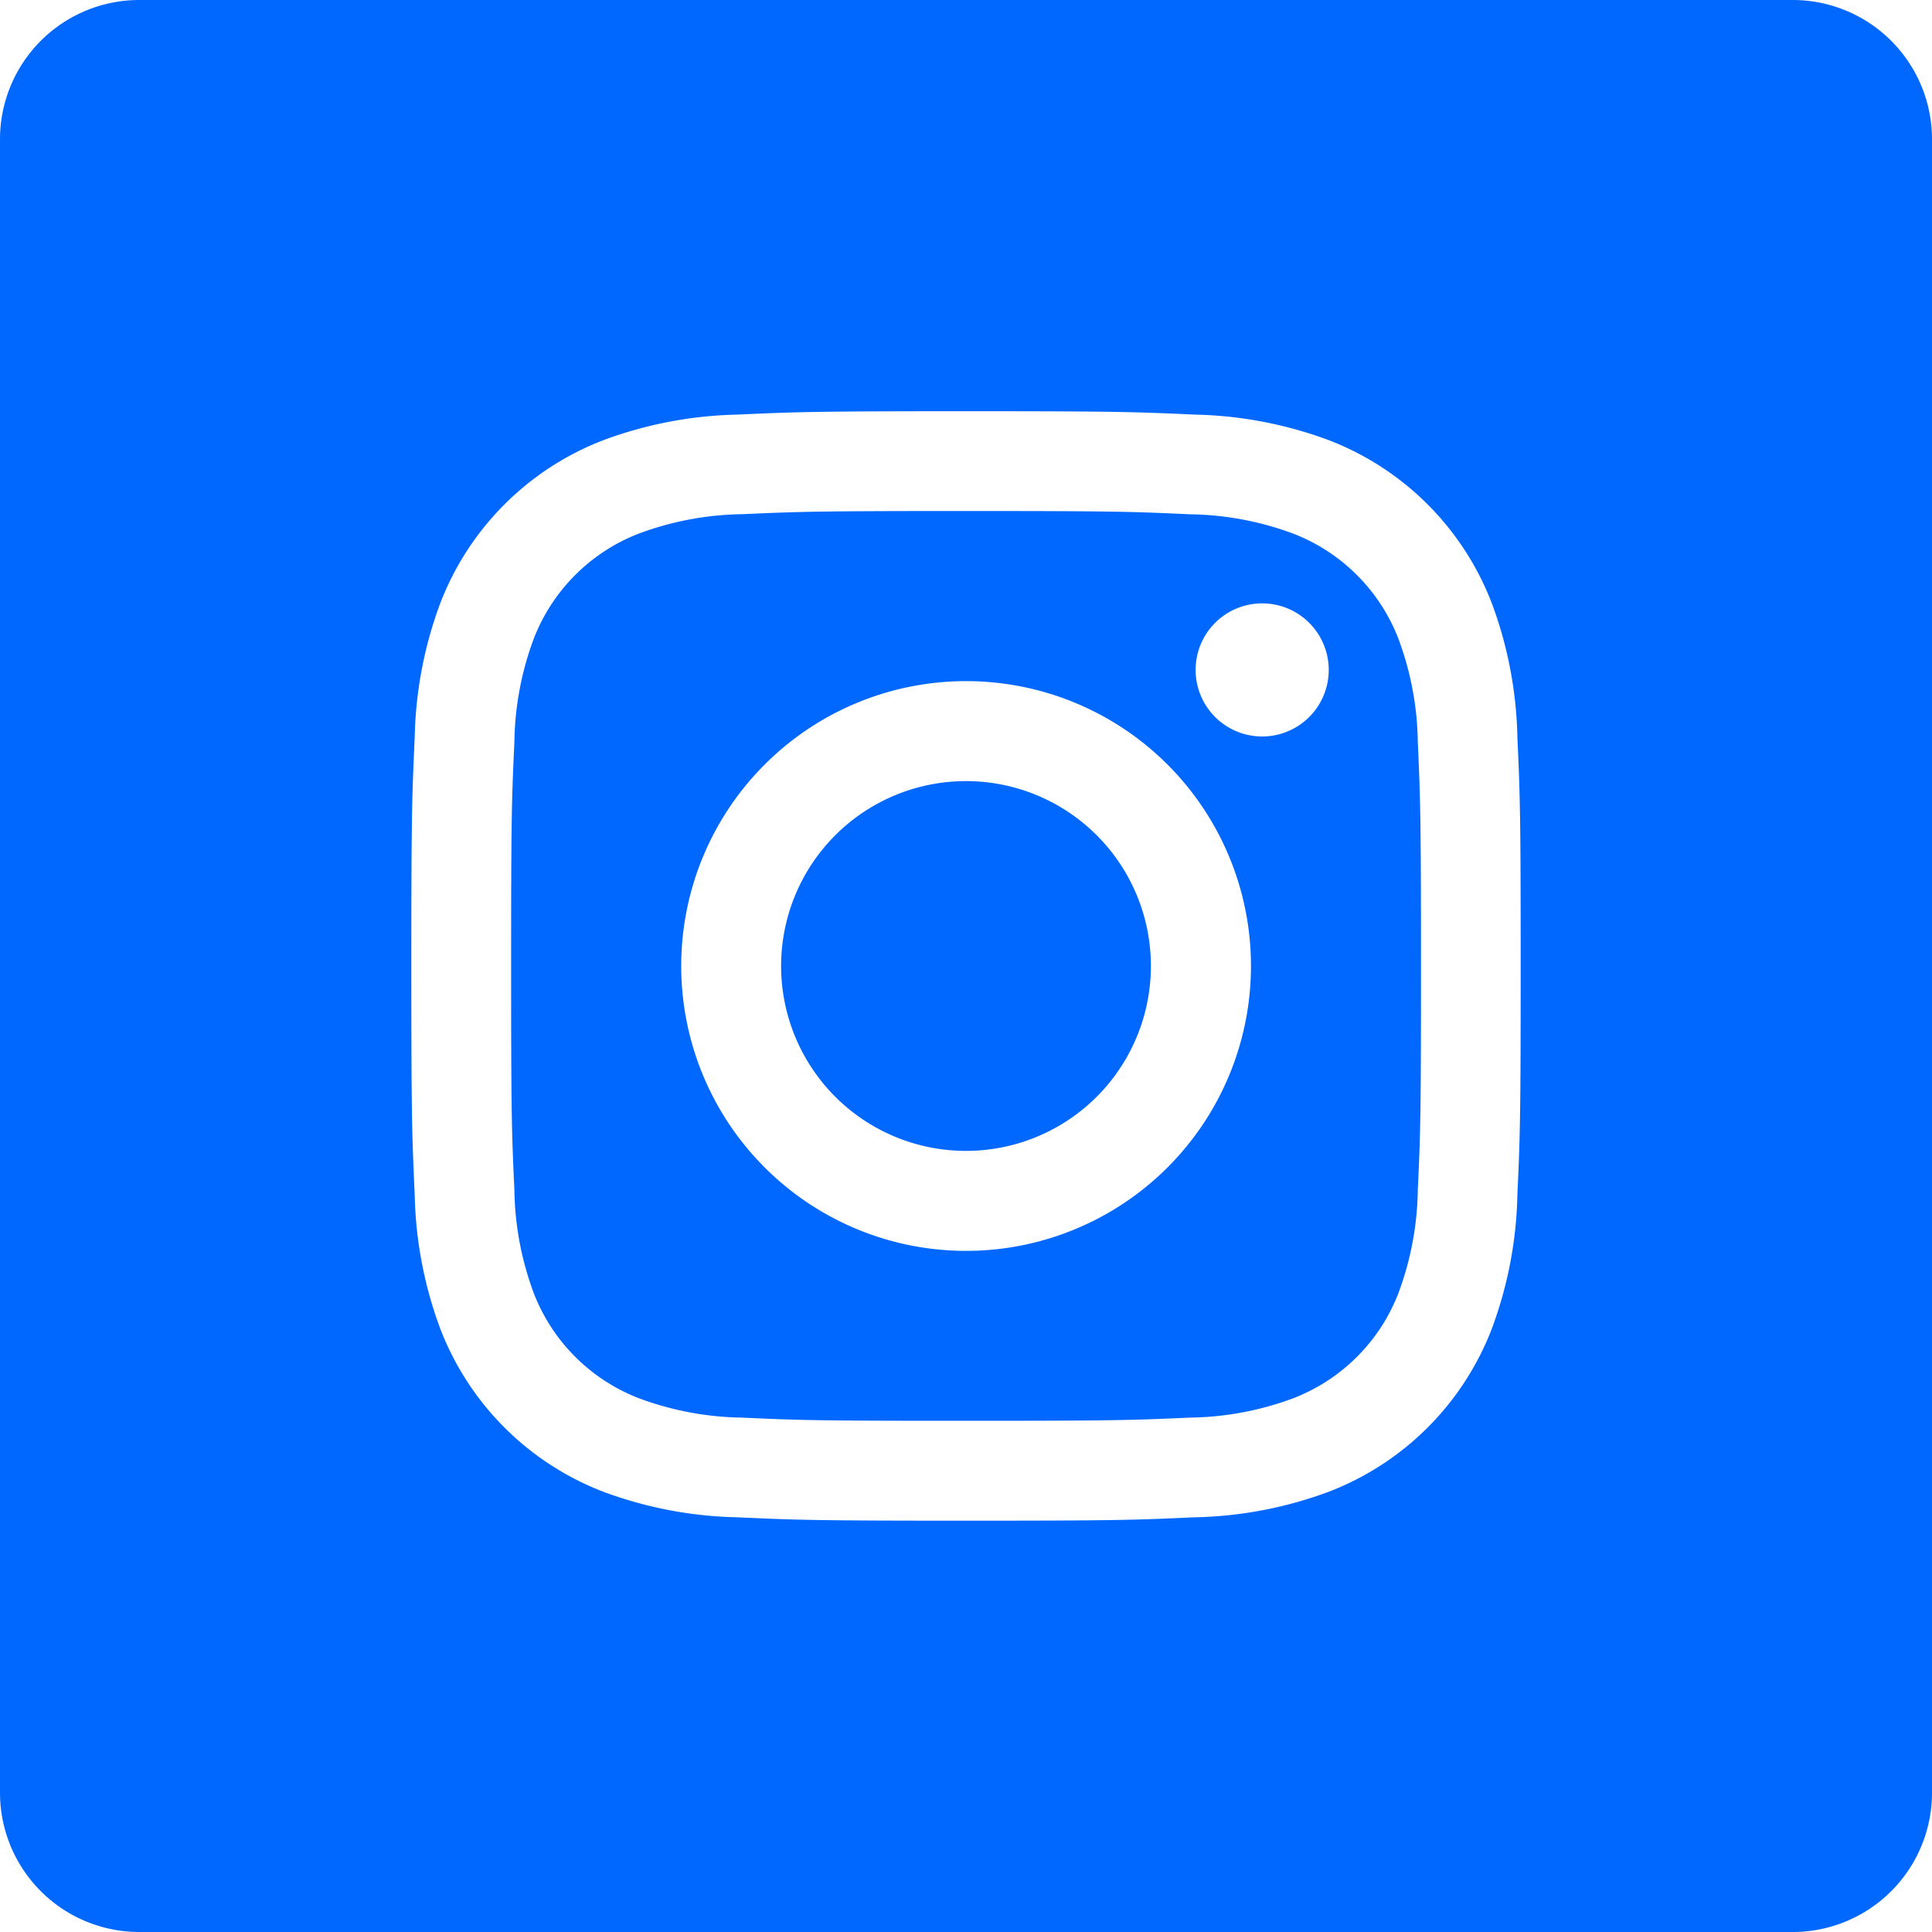 <svg id="_011-instagram" data-name="011-instagram" xmlns="http://www.w3.org/2000/svg" width="20" height="20" viewBox="0 0 20 20">
  <path id="Path_8809" data-name="Path 8809" d="M144.669,136.81a1.9,1.9,0,0,0-1.09-1.09,3.178,3.178,0,0,0-1.066-.2c-.606-.028-.787-.034-2.32-.034s-1.715.006-2.32.033a3.18,3.18,0,0,0-1.066.2,1.9,1.9,0,0,0-1.09,1.09,3.178,3.178,0,0,0-.2,1.066c-.028.605-.034.787-.034,2.32s.006,1.715.034,2.32a3.177,3.177,0,0,0,.2,1.066,1.9,1.9,0,0,0,1.09,1.09,3.174,3.174,0,0,0,1.066.2c.605.028.787.033,2.32.033s1.715-.006,2.32-.033a3.174,3.174,0,0,0,1.066-.2,1.9,1.9,0,0,0,1.09-1.09,3.179,3.179,0,0,0,.2-1.066c.028-.606.033-.787.033-2.32s-.006-1.715-.033-2.32A3.173,3.173,0,0,0,144.669,136.81Zm-4.476,6.335a2.949,2.949,0,1,1,2.949-2.949A2.949,2.949,0,0,1,140.192,143.145Zm3.065-5.325a.689.689,0,1,1,.689-.689A.689.689,0,0,1,143.257,137.82Zm0,0" transform="translate(-130.192 -130.196)" fill="#0068ff"/>
  <path id="Path_8810" data-name="Path 8810" d="M210.828,208.914A1.914,1.914,0,1,1,208.914,207,1.914,1.914,0,0,1,210.828,208.914Zm0,0" transform="translate(-198.914 -198.914)" fill="#0068ff"/>
  <path id="Path_8811" data-name="Path 8811" d="M18.558,0H1.443A1.442,1.442,0,0,0,0,1.442V18.558A1.442,1.442,0,0,0,1.443,20H18.558A1.442,1.442,0,0,0,20,18.558V1.442A1.442,1.442,0,0,0,18.558,0Zm-2.85,12.367a4.213,4.213,0,0,1-.267,1.394,2.936,2.936,0,0,1-1.679,1.679,4.216,4.216,0,0,1-1.394.267c-.612.028-.808.035-2.367.035s-1.755-.007-2.368-.035a4.216,4.216,0,0,1-1.394-.267A2.936,2.936,0,0,1,4.56,13.761a4.212,4.212,0,0,1-.267-1.394c-.028-.612-.035-.808-.035-2.368s.007-1.755.035-2.367a4.213,4.213,0,0,1,.267-1.394,2.938,2.938,0,0,1,1.68-1.679,4.217,4.217,0,0,1,1.394-.267c.612-.028.808-.035,2.367-.035s1.755.007,2.367.035a4.218,4.218,0,0,1,1.394.267,2.937,2.937,0,0,1,1.679,1.68,4.212,4.212,0,0,1,.267,1.394c.028.612.034.808.034,2.367S15.736,11.755,15.708,12.367Zm0,0" transform="translate(0)" fill="#0068ff"/>
</svg>
